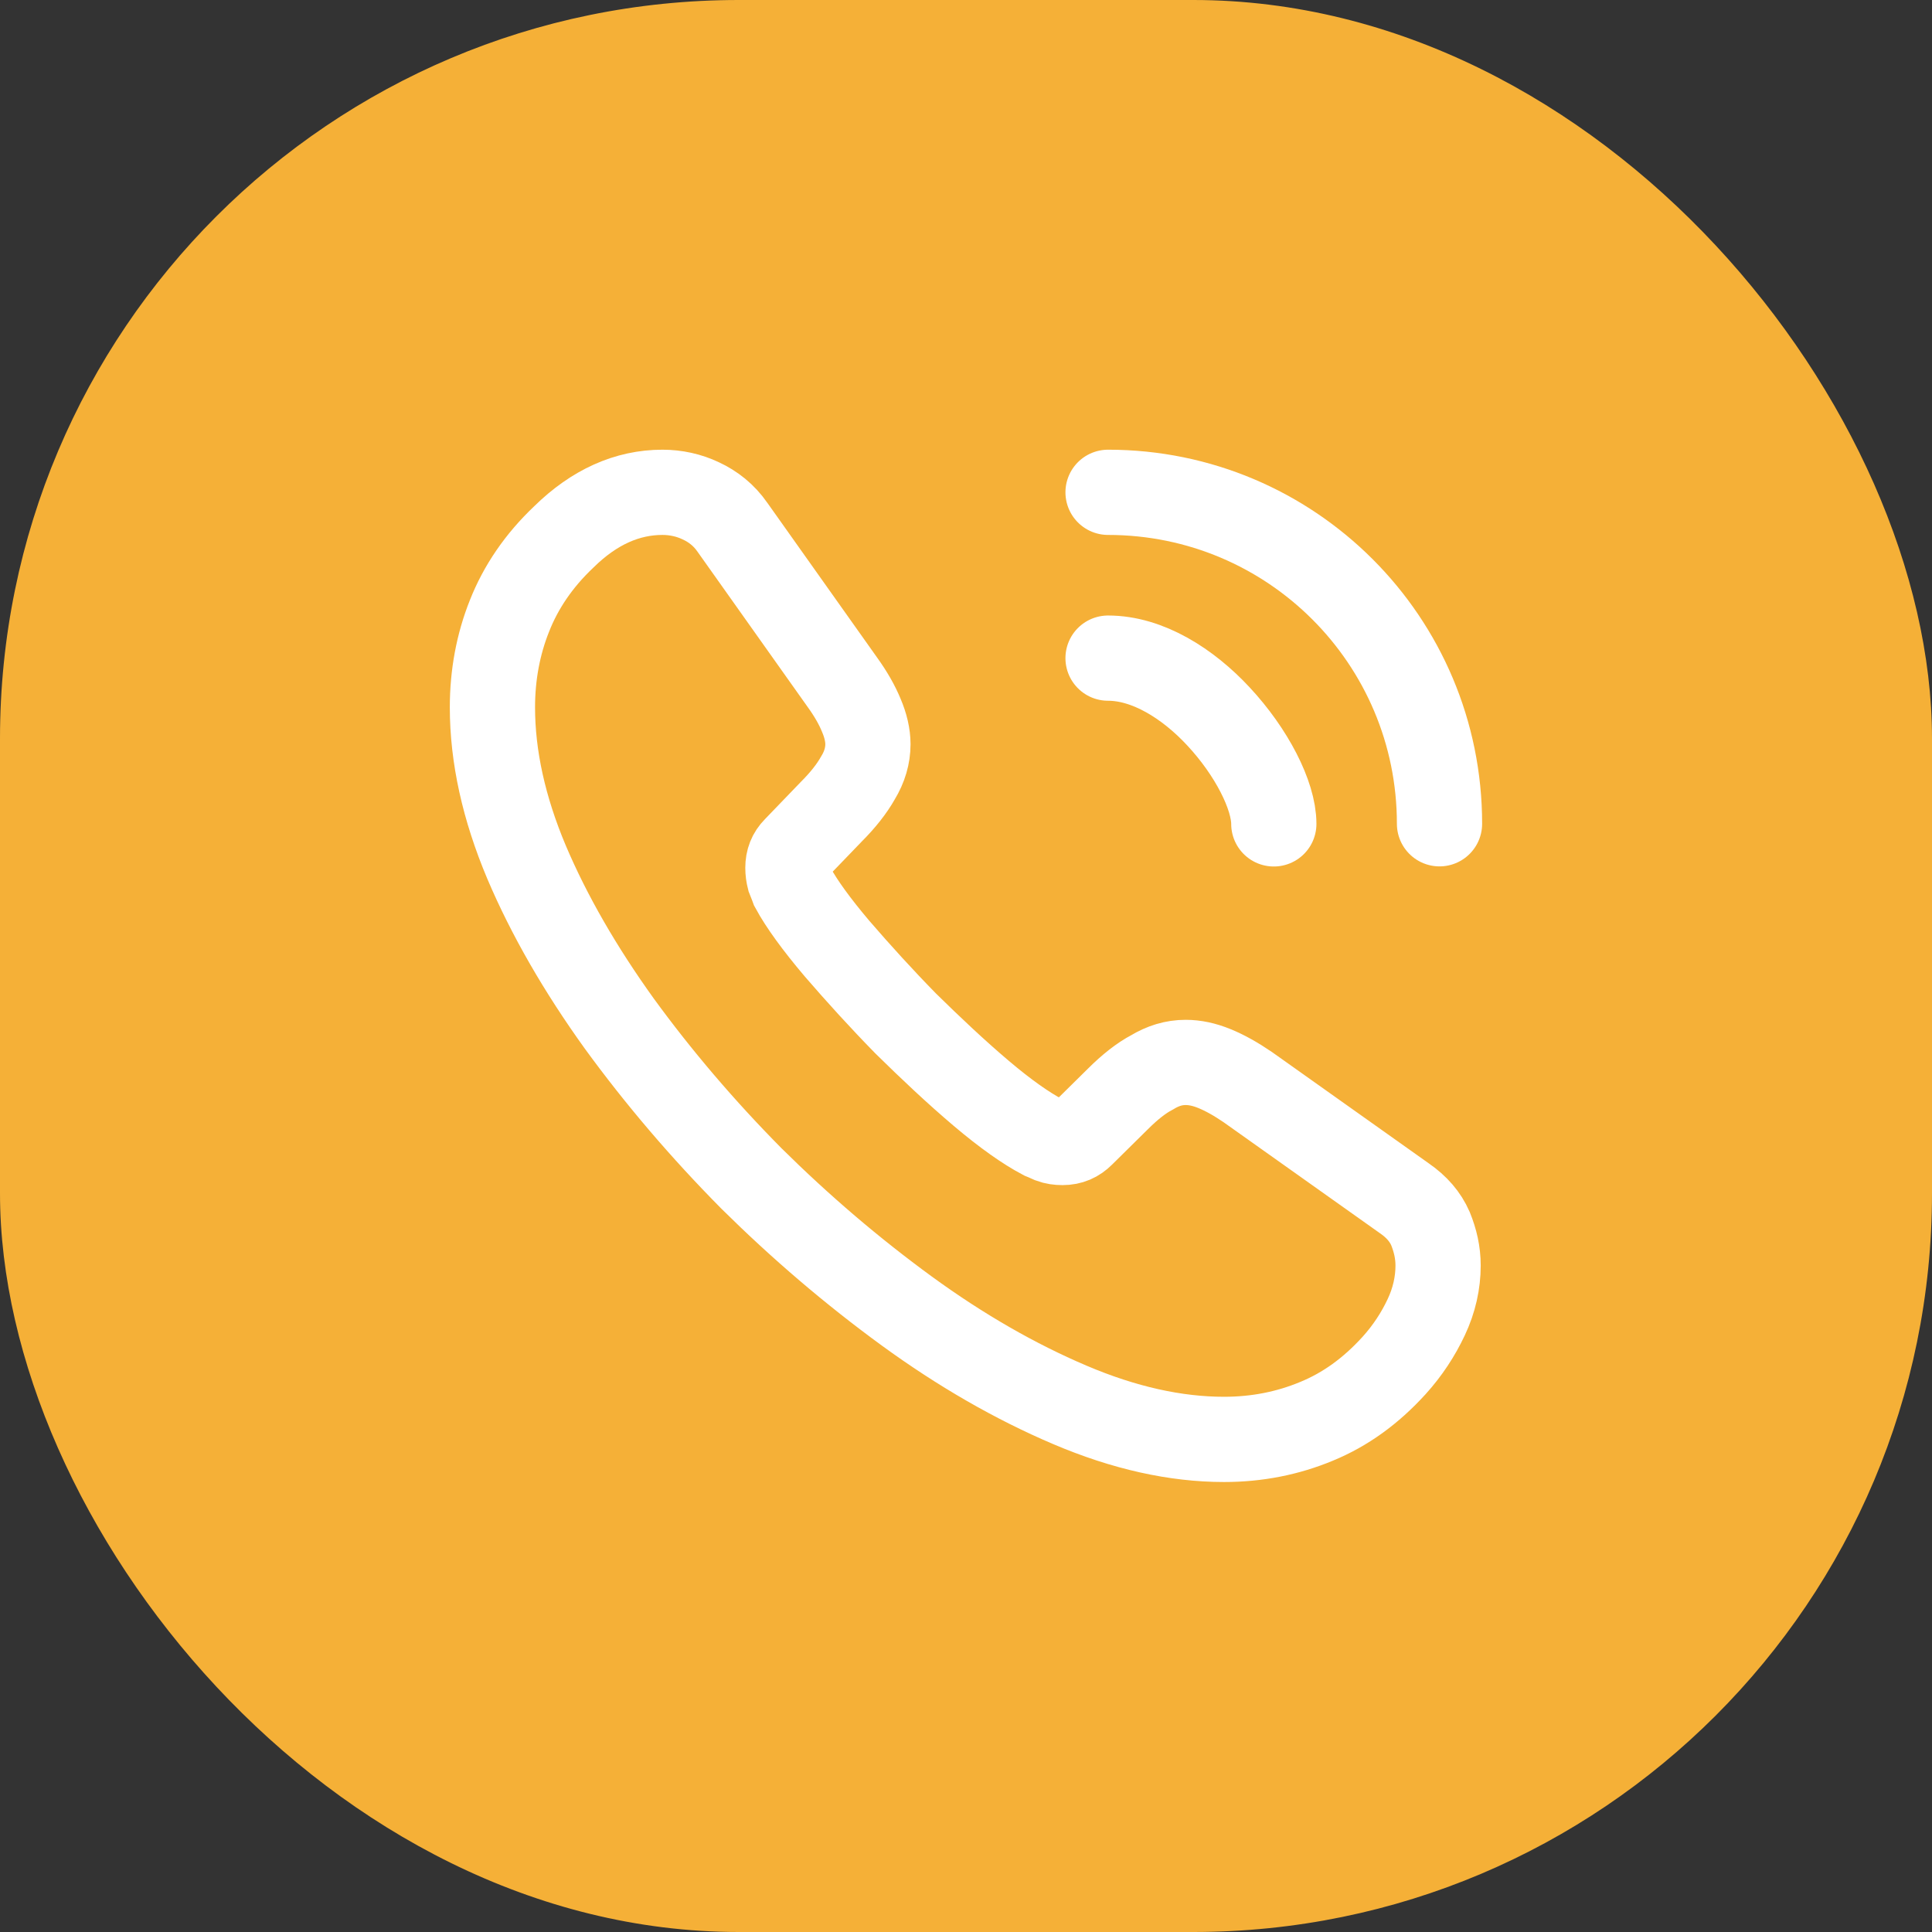 <svg width="34" height="34" viewBox="0 0 34 34" fill="none" xmlns="http://www.w3.org/2000/svg">
<rect x="0" y="0" width="34" height="34" fill="#333333" stroke="none"/>
<rect width="34" height="34" rx="13" fill="#F5B037"/>
<path d="M25.308 22.272C25.308 22.572 25.241 22.881 25.099 23.181C24.958 23.481 24.774 23.764 24.533 24.031C24.124 24.481 23.674 24.806 23.166 25.014C22.666 25.222 22.124 25.331 21.541 25.331C20.691 25.331 19.783 25.131 18.824 24.722C17.866 24.314 16.908 23.764 15.958 23.072C14.999 22.372 14.091 21.597 13.224 20.739C12.366 19.872 11.591 18.964 10.899 18.014C10.216 17.064 9.666 16.114 9.266 15.172C8.866 14.222 8.666 13.314 8.666 12.447C8.666 11.881 8.766 11.339 8.966 10.839C9.166 10.331 9.483 9.864 9.924 9.447C10.458 8.922 11.041 8.664 11.658 8.664C11.891 8.664 12.124 8.714 12.333 8.814C12.549 8.914 12.741 9.064 12.891 9.281L14.824 12.006C14.974 12.214 15.083 12.406 15.158 12.589C15.233 12.764 15.274 12.939 15.274 13.097C15.274 13.297 15.216 13.497 15.099 13.689C14.991 13.881 14.833 14.081 14.633 14.281L13.999 14.939C13.908 15.031 13.866 15.139 13.866 15.272C13.866 15.339 13.874 15.397 13.891 15.464C13.916 15.531 13.941 15.581 13.958 15.631C14.108 15.906 14.366 16.264 14.733 16.697C15.108 17.131 15.508 17.572 15.941 18.014C16.391 18.456 16.824 18.864 17.266 19.239C17.699 19.606 18.058 19.856 18.341 20.006C18.383 20.022 18.433 20.047 18.491 20.072C18.558 20.097 18.624 20.106 18.699 20.106C18.841 20.106 18.949 20.056 19.041 19.964L19.674 19.339C19.883 19.131 20.083 18.972 20.274 18.872C20.466 18.756 20.658 18.697 20.866 18.697C21.024 18.697 21.191 18.731 21.374 18.806C21.558 18.881 21.749 18.989 21.958 19.131L24.716 21.089C24.933 21.239 25.083 21.414 25.174 21.622C25.258 21.831 25.308 22.039 25.308 22.272Z" stroke="white" stroke-width="1.5" stroke-miterlimit="10"/>
<path d="M22.417 14.499C22.417 13.999 22.025 13.232 21.442 12.607C20.908 12.032 20.2 11.582 19.5 11.582" stroke="white" stroke-width="1.5" stroke-linecap="round" stroke-linejoin="round"/>
<path d="M25.333 14.497C25.333 11.272 22.725 8.664 19.5 8.664" stroke="white" stroke-width="1.5" stroke-linecap="round" stroke-linejoin="round"/>
</svg>
